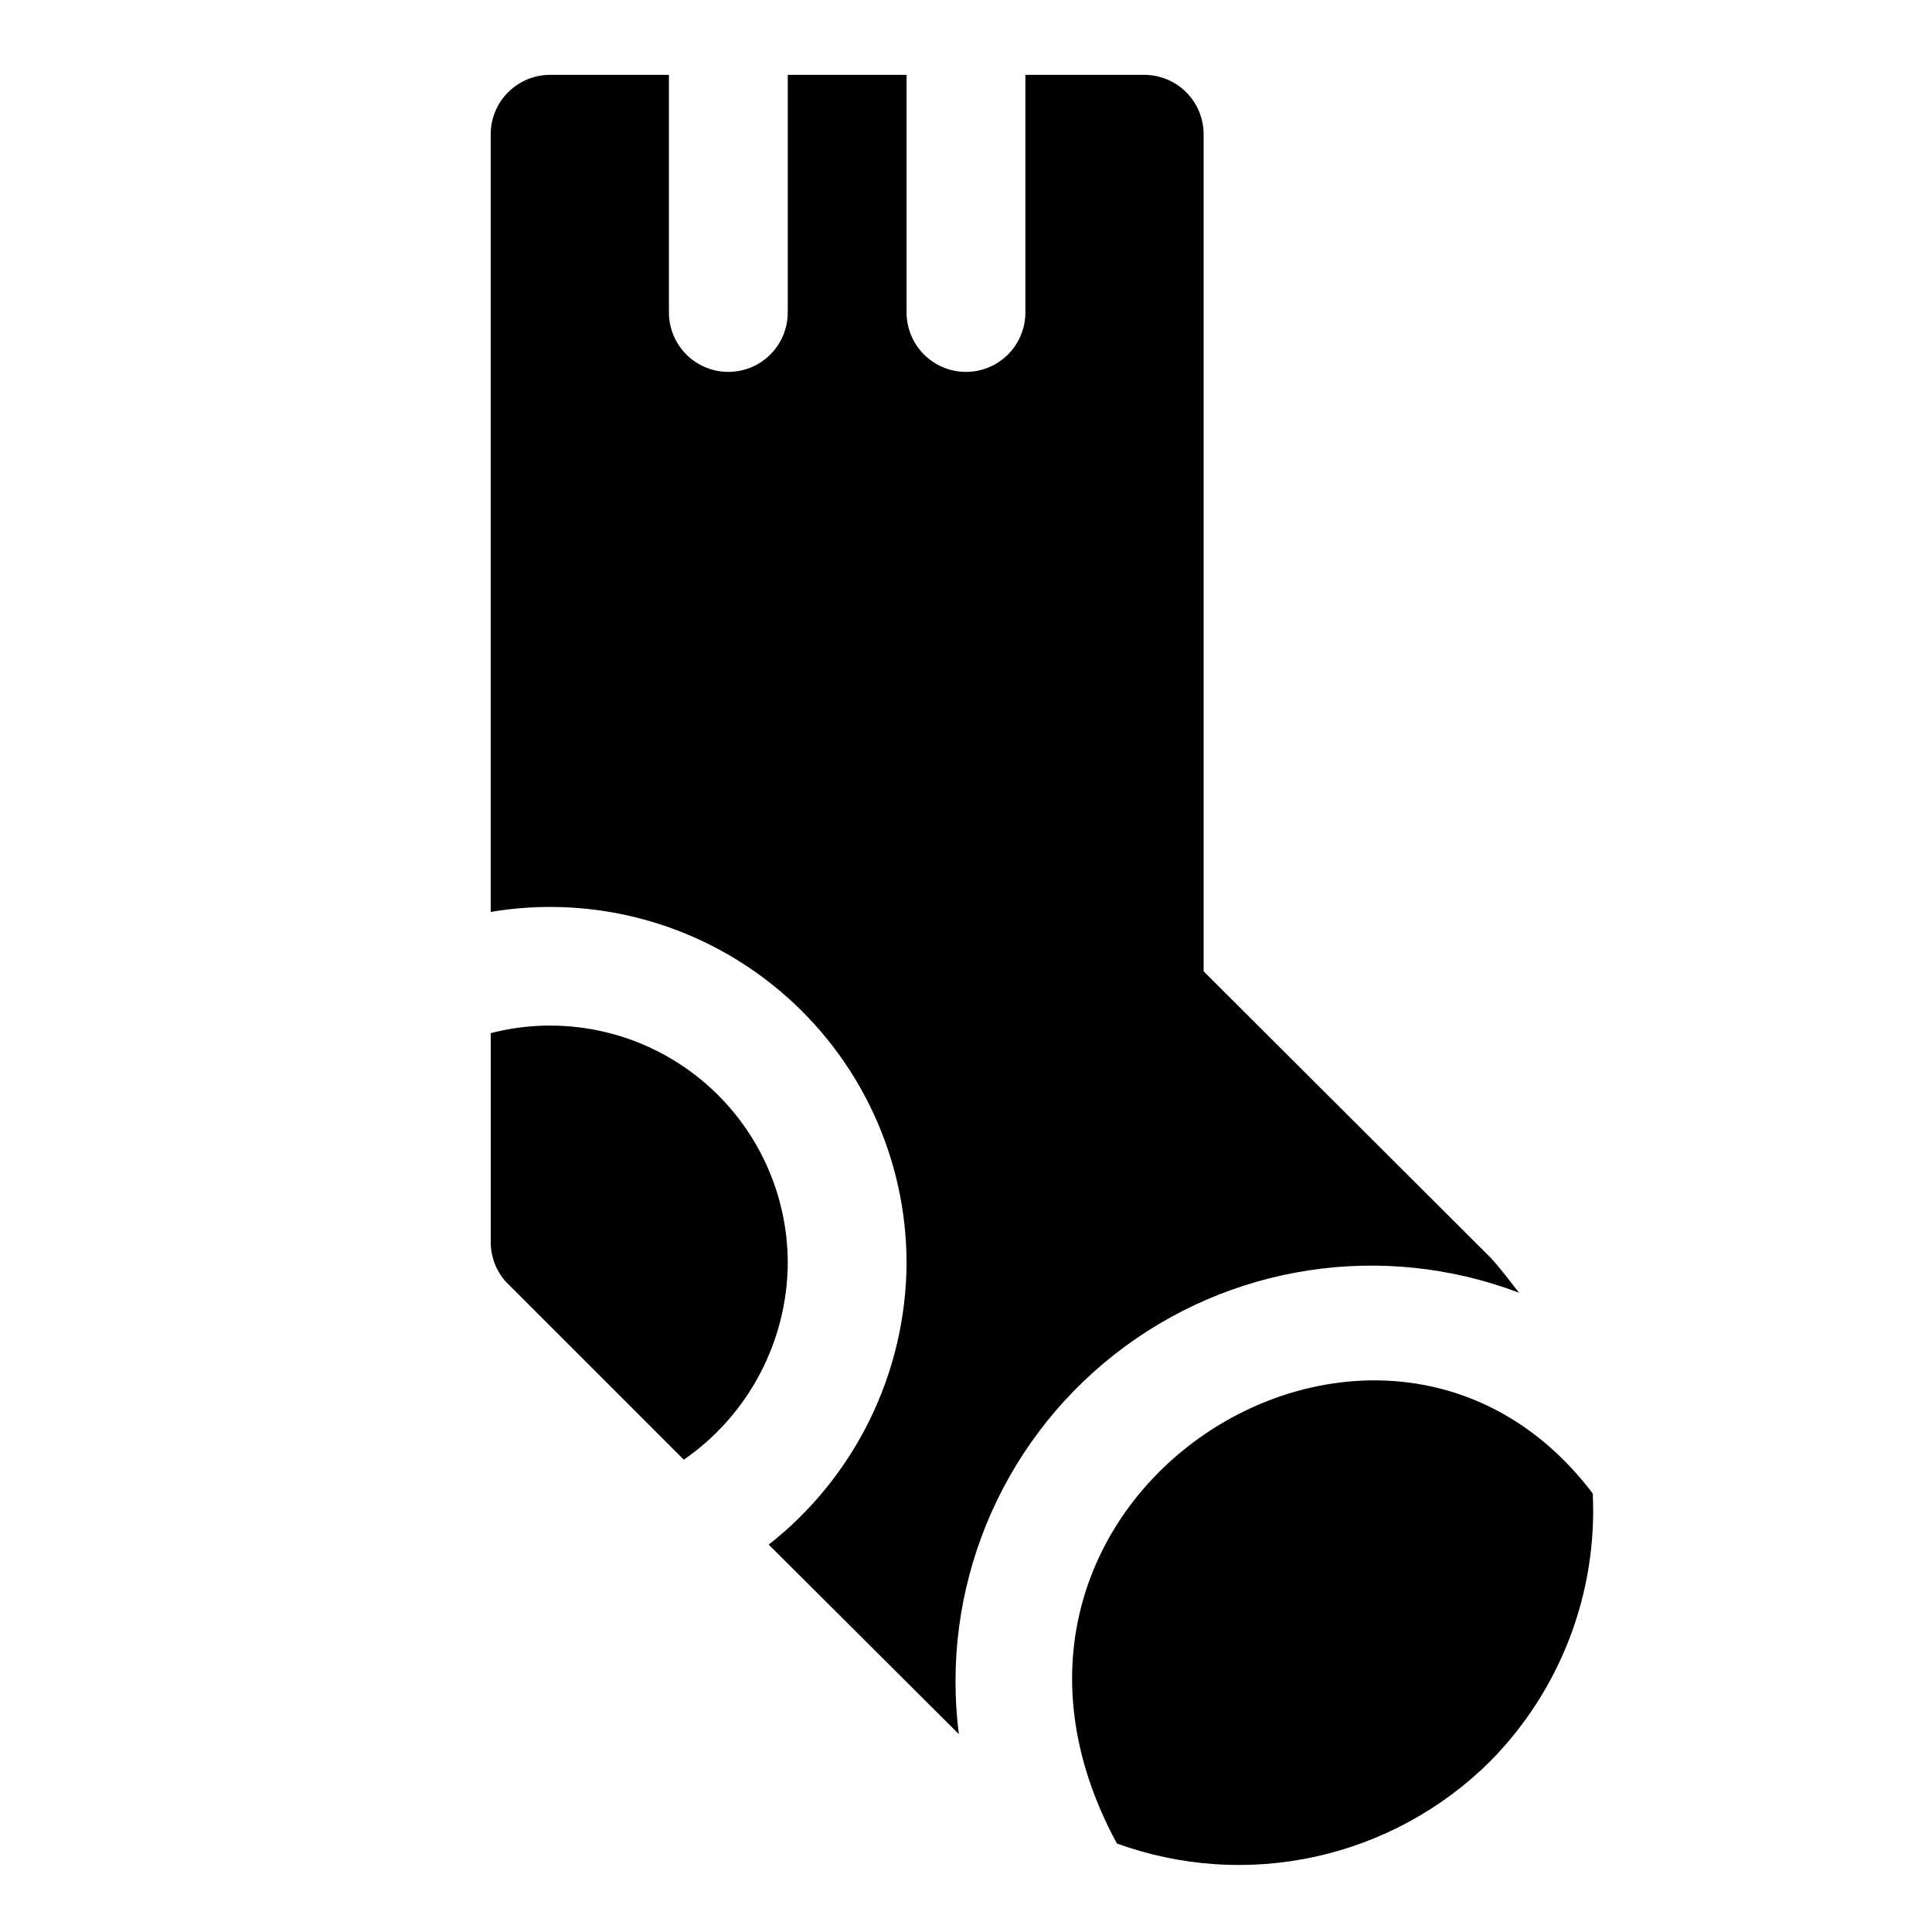 <?xml version="1.0" encoding="UTF-8"?>
<!-- The Best Svg Icon site in the world: iconSvg.co, Visit us! https://iconsvg.co -->
<svg fill="#000000" width="800px" height="800px" version="1.1" viewBox="144 144 512 512" xmlns="http://www.w3.org/2000/svg">
 <g>
  <path d="m352.77 478.72c-0.148 20.82-10.426 40.266-27.551 52.113l-47.234-47.234c-2.566-2.91-3.969-6.664-3.934-10.547v-55.262c18.852-4.867 38.895-0.742 54.289 11.176 15.398 11.918 24.414 30.285 24.43 49.754z"/>
  <path d="m546.57 486.59c-36.188-13.75-76.941-7.504-107.35 16.457s-46.016 62.117-41.113 100.52l-50.383-50.223v-0.004c22.918-18.004 36.367-45.48 36.527-74.625-0.027-27.789-12.289-54.156-33.523-72.082-21.234-17.93-49.285-25.598-76.684-20.965v-206.09c0-4.176 1.656-8.18 4.609-11.133s6.957-4.613 11.133-4.613h31.488v62.977c0 5.625 3 10.824 7.871 13.637 4.875 2.812 10.875 2.812 15.746 0 4.871-2.812 7.871-8.012 7.871-13.637v-62.977h31.488v62.977c0 5.625 3 10.824 7.871 13.637s10.875 2.812 15.746 0 7.871-8.012 7.871-13.637v-62.977h31.488c4.176 0 8.18 1.66 11.133 4.613s4.613 6.957 4.613 11.133v221.83l75.887 75.73c2.832 2.992 5.191 6.297 7.711 9.445z"/>
  <path d="m439.99 632.54c16.844 6.133 35.086 7.344 52.594 3.496 17.508-3.844 33.559-12.594 46.277-25.223 18.629-18.809 28.508-44.566 27.238-71.008-55.891-73.84-176.02 0.789-126.11 92.734z"/>
 </g>
</svg>